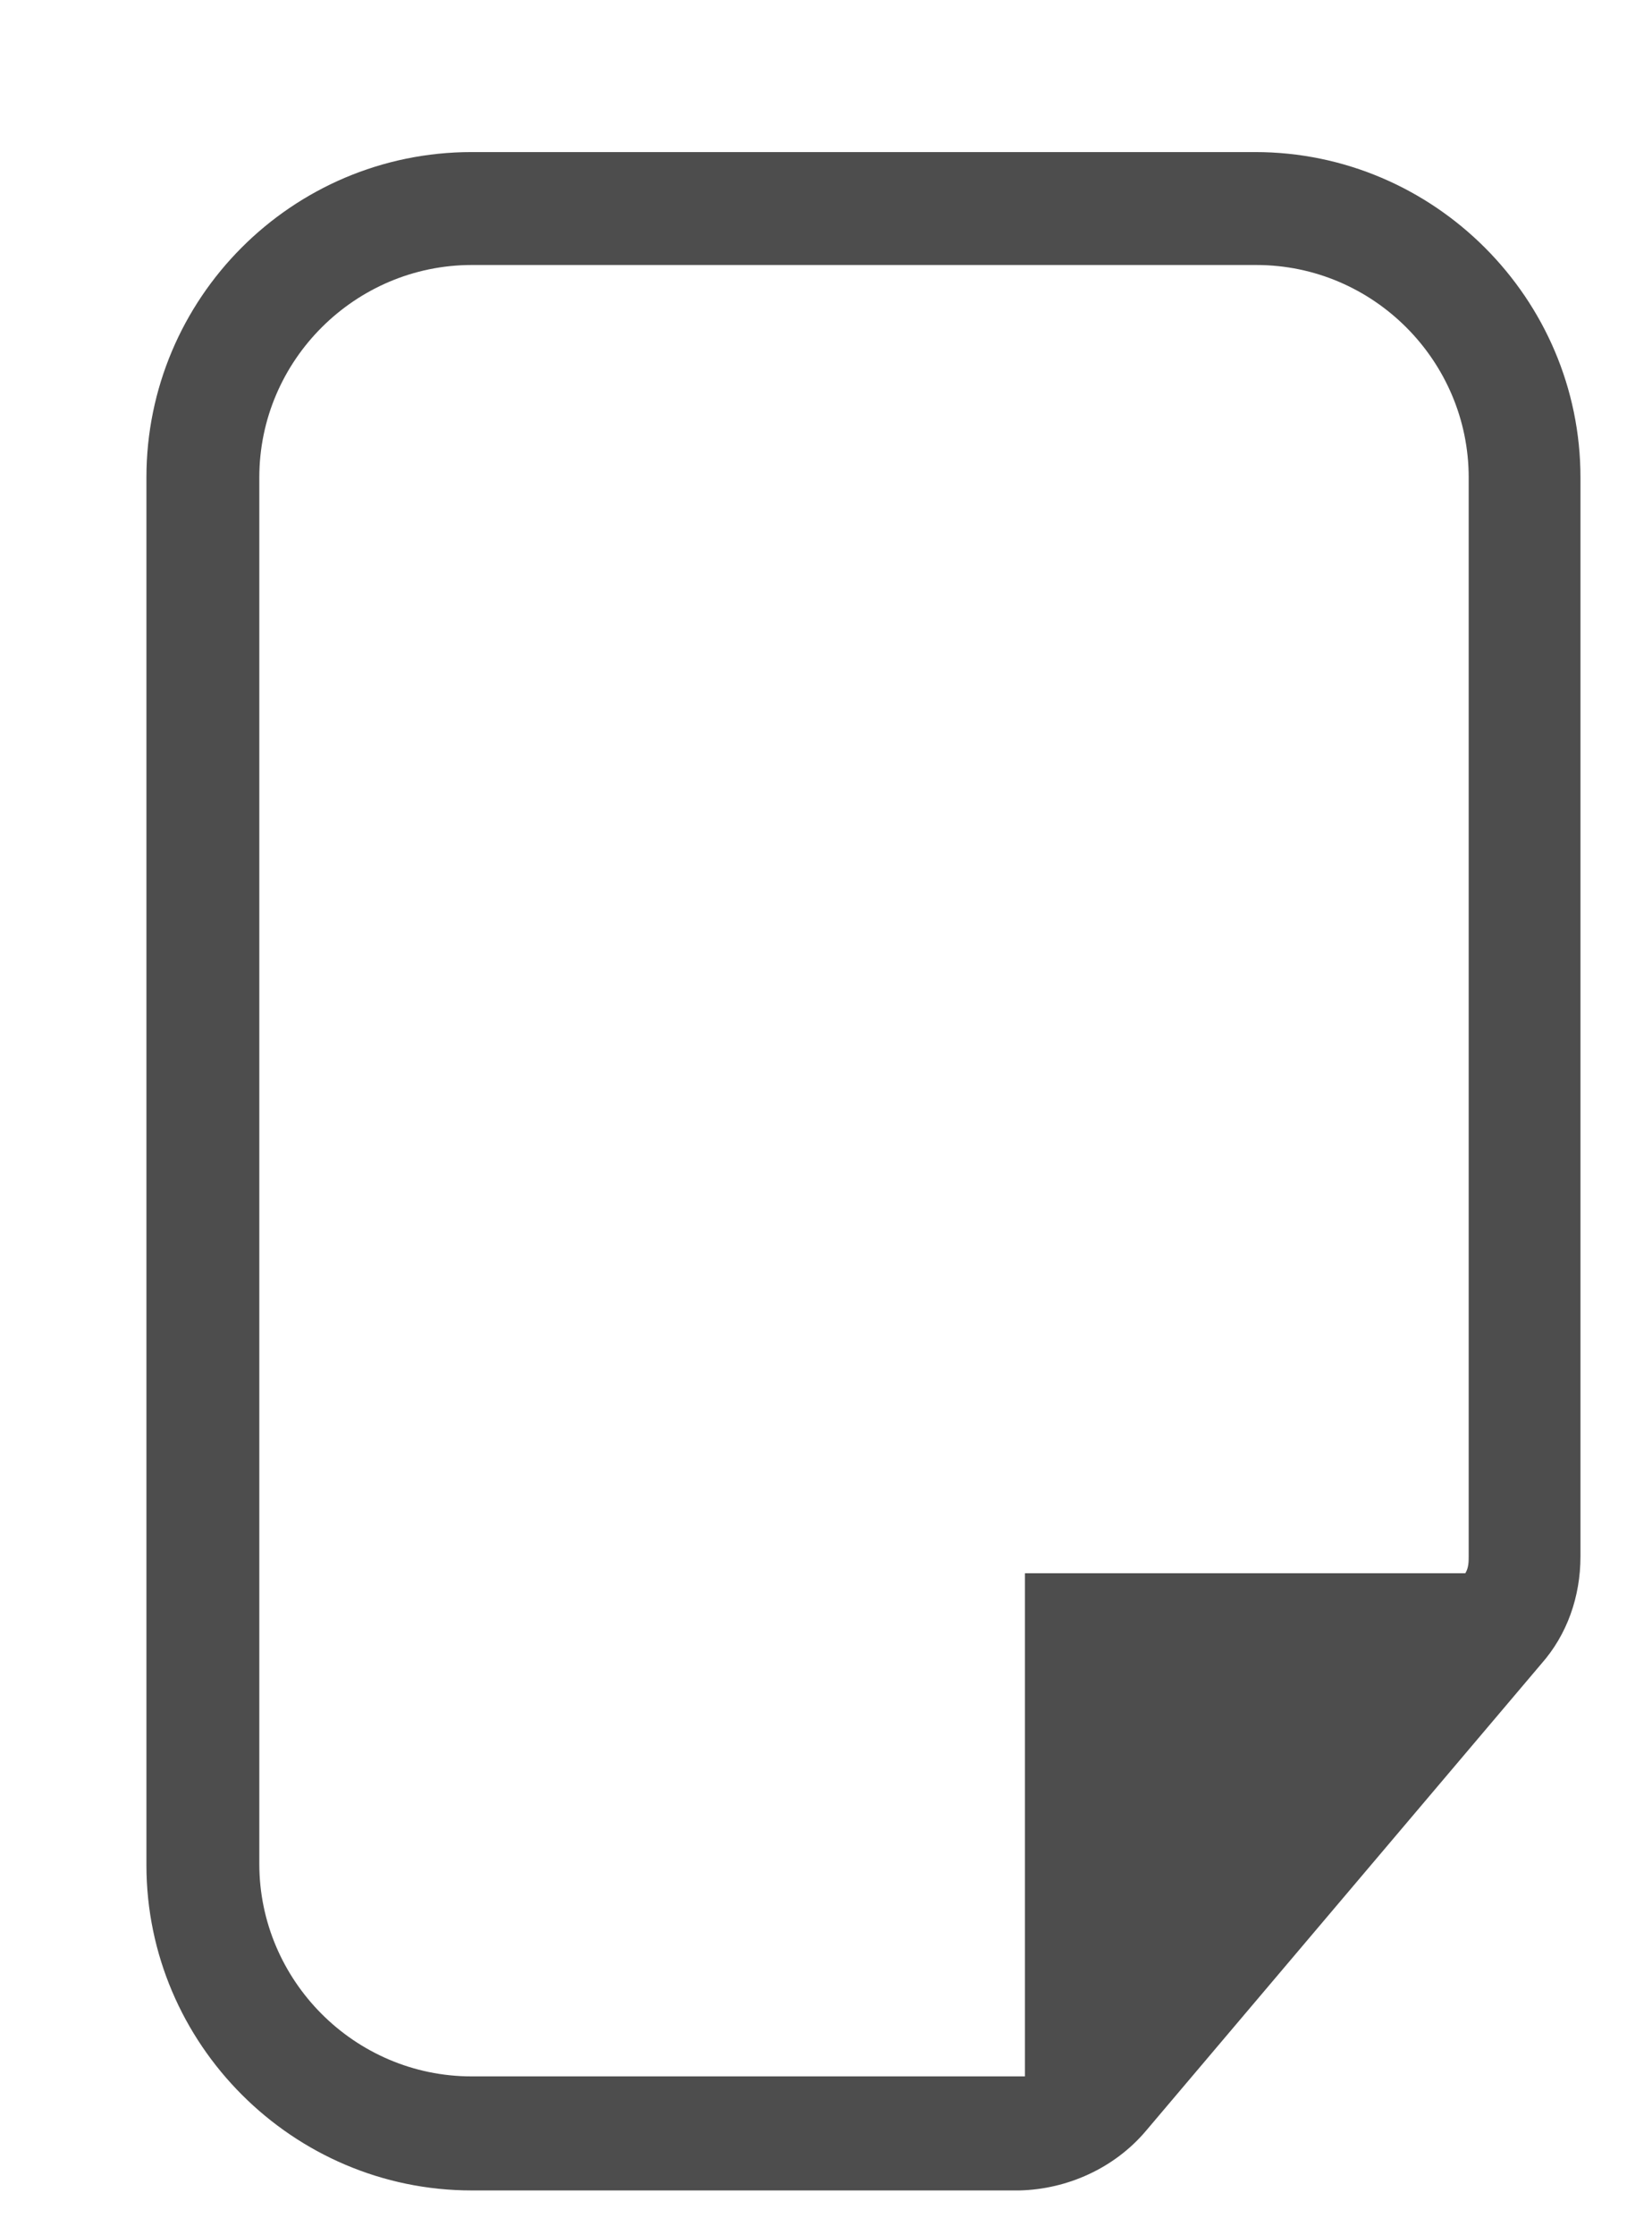 <?xml version="1.0" encoding="UTF-8"?>
<svg xmlns="http://www.w3.org/2000/svg" version="1.1" viewBox="0 0 147.8 199.9">
  <defs>
    <style>
      .cls-1 {
        fill: none;
      }

      .cls-2 {
        fill: #4d4d4d;
      }
    </style>
  </defs>
  <!-- Generator: Adobe Illustrator 28.7.2, SVG Export Plug-In . SVG Version: 1.2.0 Build 154)  -->
  <g>
    <g id="Ebene_2">
      <g id="Ebene_1-2">
        <path class="cls-2" d="M112.4,13.6H42.2c-16.1,0-29.1,13.1-29.1,29.1v124.1c0,16,13.1,29.1,29.1,29.1h49c4.3-.1,8.5-2,11.3-5.3l35.4-41.8c2.3-2.6,3.5-6,3.5-9.6V42.7c0-16-13.1-29.1-29.1-29.1ZM42.2,185.7c-10.5,0-19-8.6-19-19V42.7c0-10.5,8.6-19,19-19h70.2c10.5,0,19,8.6,19,19v96.4c0,.6,0,1.1-.3,1.6h-39.4v45c-.2,0-.3,0-.5,0h-49Z"/>
        <rect class="cls-1" x="6.3" y="8.5" width="141.5" height="191.4"/>
      </g>
    </g>
  </g>
</svg>